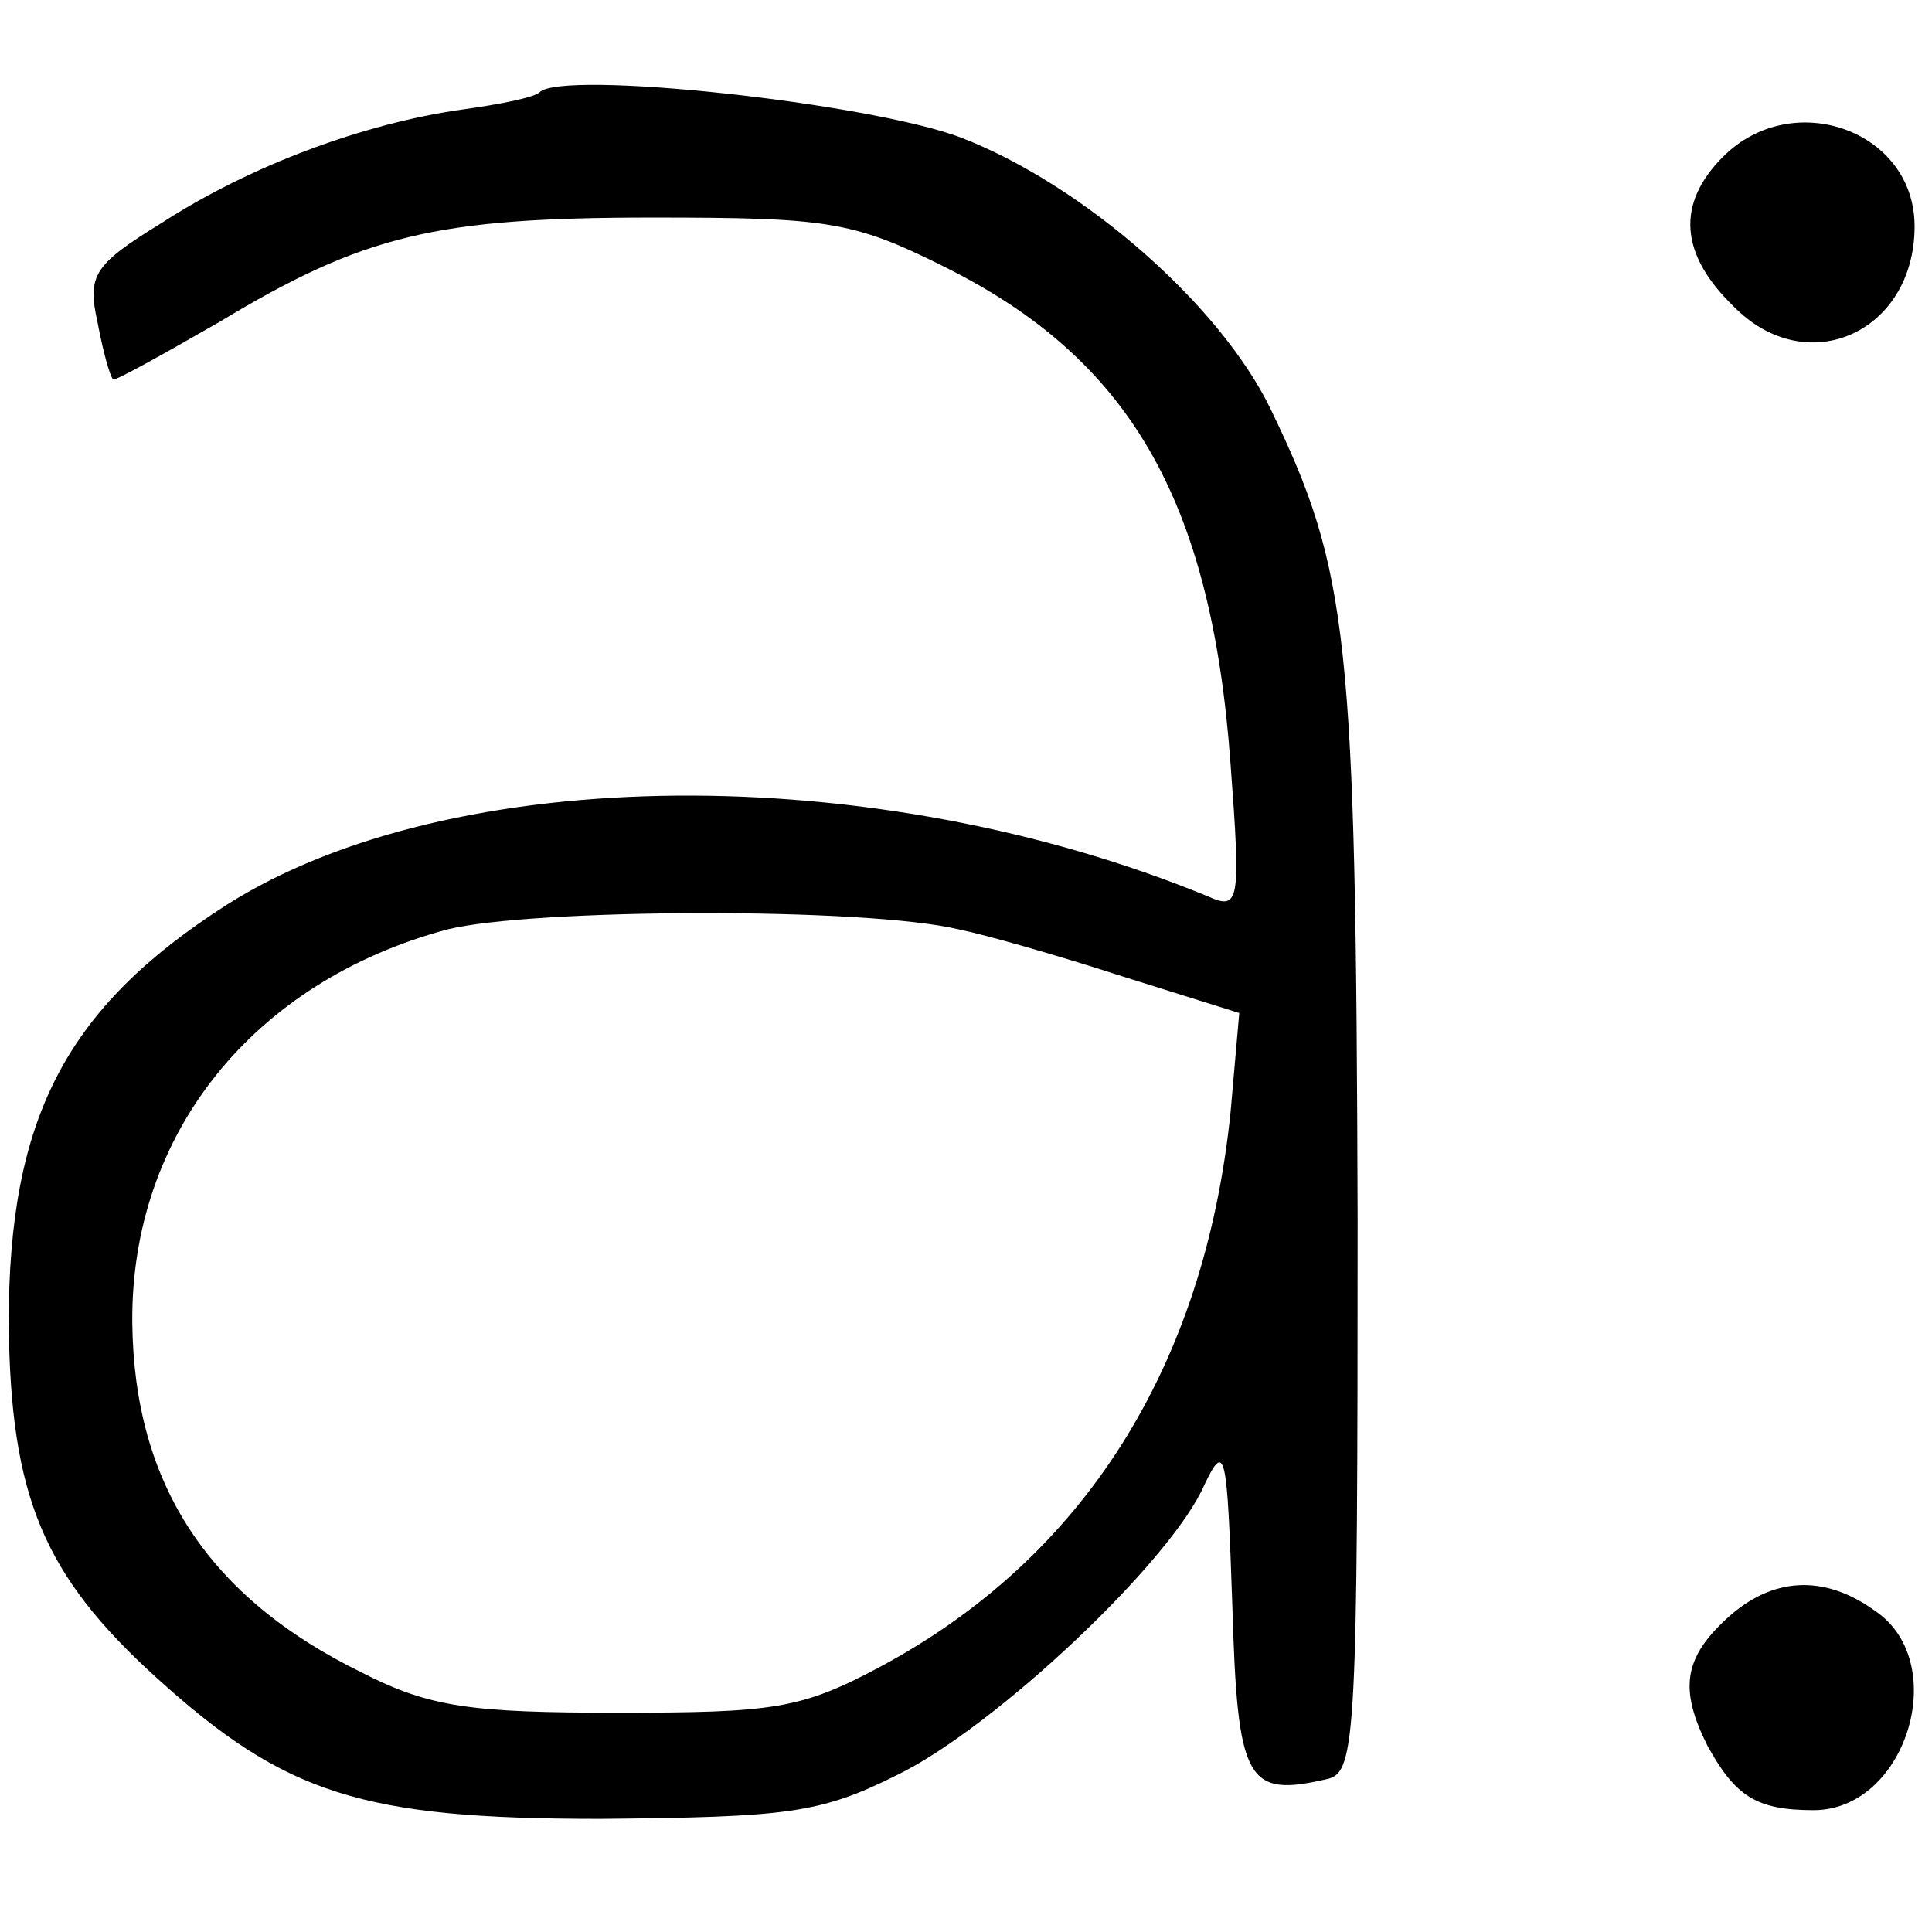 <?xml version="1.0" standalone="no"?>
<!DOCTYPE svg PUBLIC "-//W3C//DTD SVG 20010904//EN"
 "http://www.w3.org/TR/2001/REC-SVG-20010904/DTD/svg10.dtd">
<svg version="1.0" xmlns="http://www.w3.org/2000/svg"
 width="111pt" height="111pt" viewBox="0 0 111 111"
 preserveAspectRatio="xMidYMid meet">
<g transform="translate(0,111) scale(0.1,-0.1)"
fill="#000000" stroke="none">
<path d="M310 1057 c-3 -3 -23 -7 -45 -10 -56 -8 -121 -32 -172 -65 -39 -24
-43 -30 -37 -57 3 -16 7 -31 9 -33 1 -1 28 14 61 33 83 50 124 60 249 60 100
0 115 -2 167 -28 107 -53 154 -134 165 -286 6 -80 5 -84 -13 -76 -192 79 -435
77 -564 -5 -92 -59 -125 -122 -125 -240 1 -100 20 -145 85 -204 74 -67 118
-81 255 -81 107 1 126 3 170 25 56 27 158 123 177 167 12 25 13 19 16 -69 3
-102 8 -111 55 -100 16 4 17 26 17 322 -1 334 -5 372 -50 465 -29 60 -108 129
-178 156 -53 20 -229 39 -242 26z m241 -481 c15 -3 57 -15 94 -27 l67 -21 -5
-57 c-15 -146 -84 -256 -202 -319 -45 -24 -61 -26 -150 -26 -84 0 -108 3 -147
23 -88 43 -131 108 -132 201 -1 108 69 196 181 226 48 12 240 13 294 0z"/>
<path d="M990 1020 c-27 -27 -25 -56 6 -86 42 -43 104 -15 104 46 0 55 -70 80
-110 40z"/>
<path d="M992 180 c-25 -23 -27 -41 -11 -73 16 -29 28 -37 61 -37 53 0 79 84
36 114 -30 22 -60 20 -86 -4z"/>
</g>
</svg>
